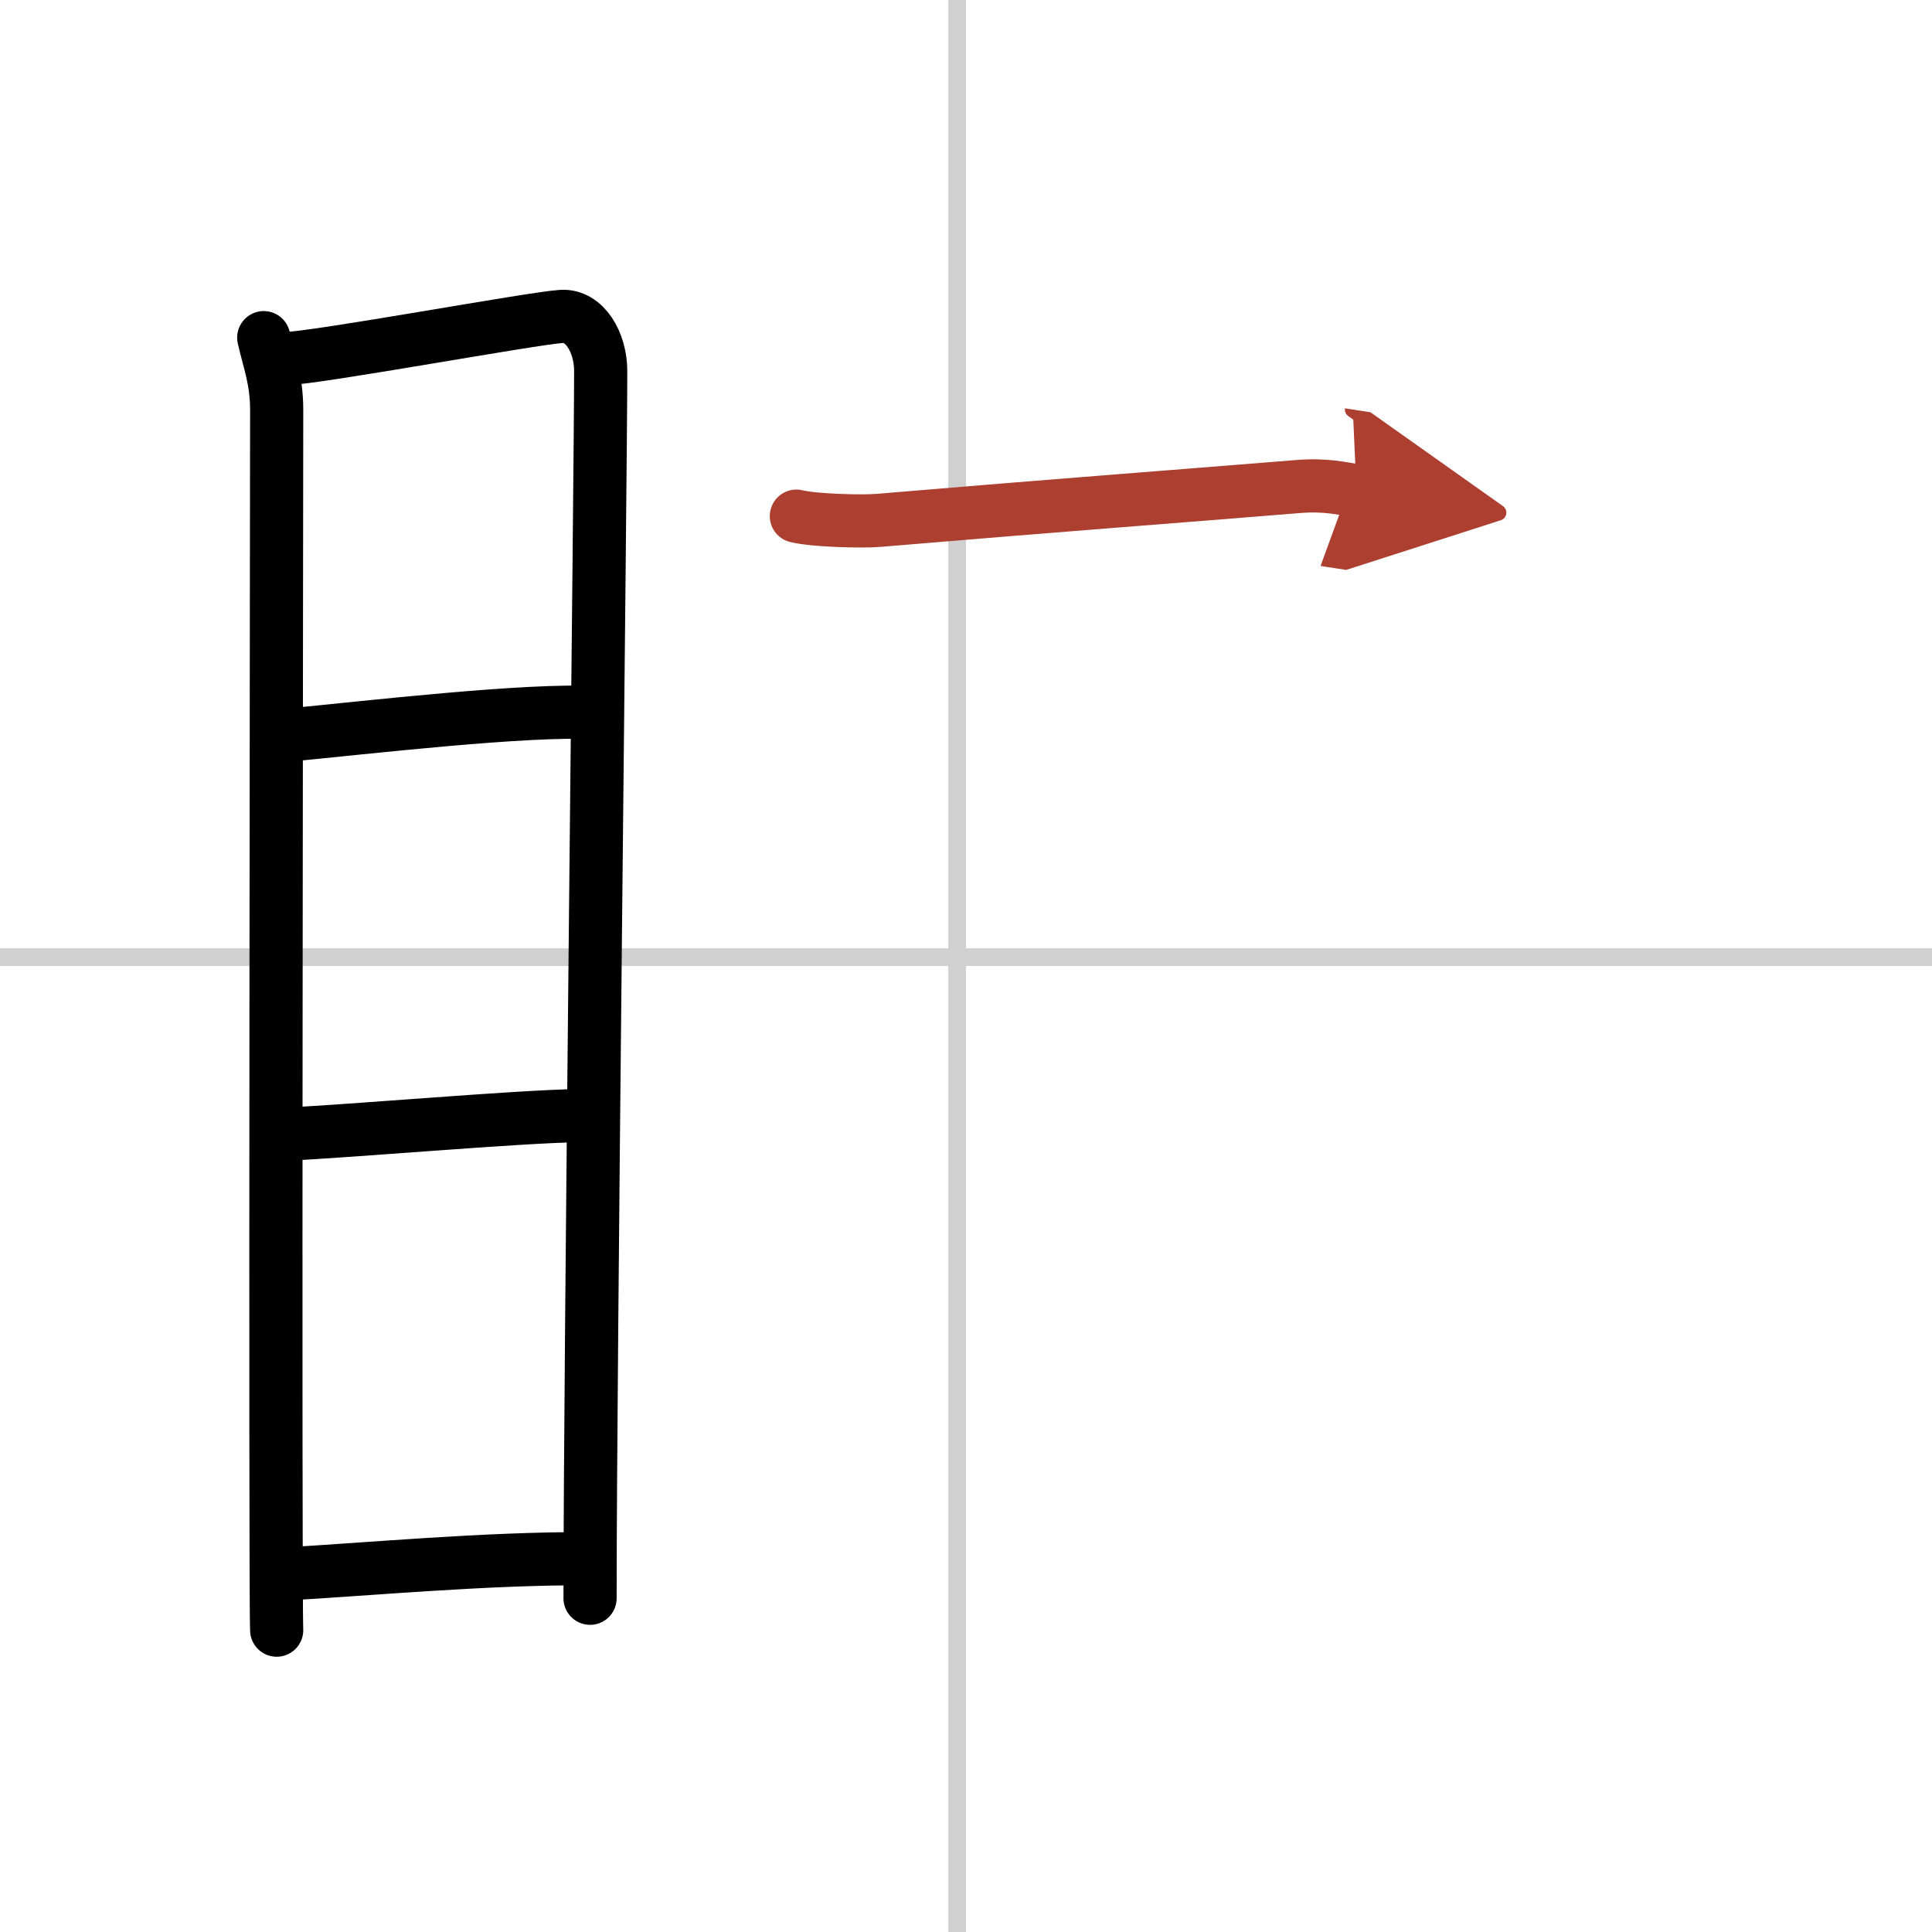 <svg width="400" height="400" viewBox="0 0 109 109" xmlns="http://www.w3.org/2000/svg"><defs><marker id="a" markerWidth="4" orient="auto" refX="1" refY="5" viewBox="0 0 10 10"><polyline points="0 0 10 5 0 10 1 5" fill="#ad3f31" stroke="#ad3f31"/></marker></defs><g fill="none" stroke="#000" stroke-linecap="round" stroke-linejoin="round" stroke-width="3"><rect width="100%" height="100%" fill="#fff" stroke="#fff"/><line x1="54" x2="54" y2="109" stroke="#d0d0d0" stroke-width="1"/><line x2="109" y1="54" y2="54" stroke="#d0d0d0" stroke-width="1"/><path d="m14.88 19.05c0.3 1.34 0.73 2.36 0.73 4.09 0 1.74-0.1 67.08 0 68.83"/><path d="m16.12 20.23c1.69-0.02 14.04-2.3 15.58-2.38 1.28-0.07 2.19 1.46 2.19 3.08 0 5.94-0.6 55.69-0.6 69.24"/><path d="m16.09 41.49c4.67-0.45 13.71-1.5 17.5-1.28"/><path d="M15.72,64.01C20.2,63.8,29,63,32.68,62.94"/><path d="m16.06 88.8c4.59-0.25 11.34-0.89 17.15-0.86"/><path d="M44.93,29.12c0.94,0.24,3.67,0.32,4.62,0.24C59.75,28.5,66.5,28,73.23,27.45c1.57-0.13,2.52,0.12,3.3,0.24" marker-end="url(#a)" stroke="#ad3f31"/></g></svg>
